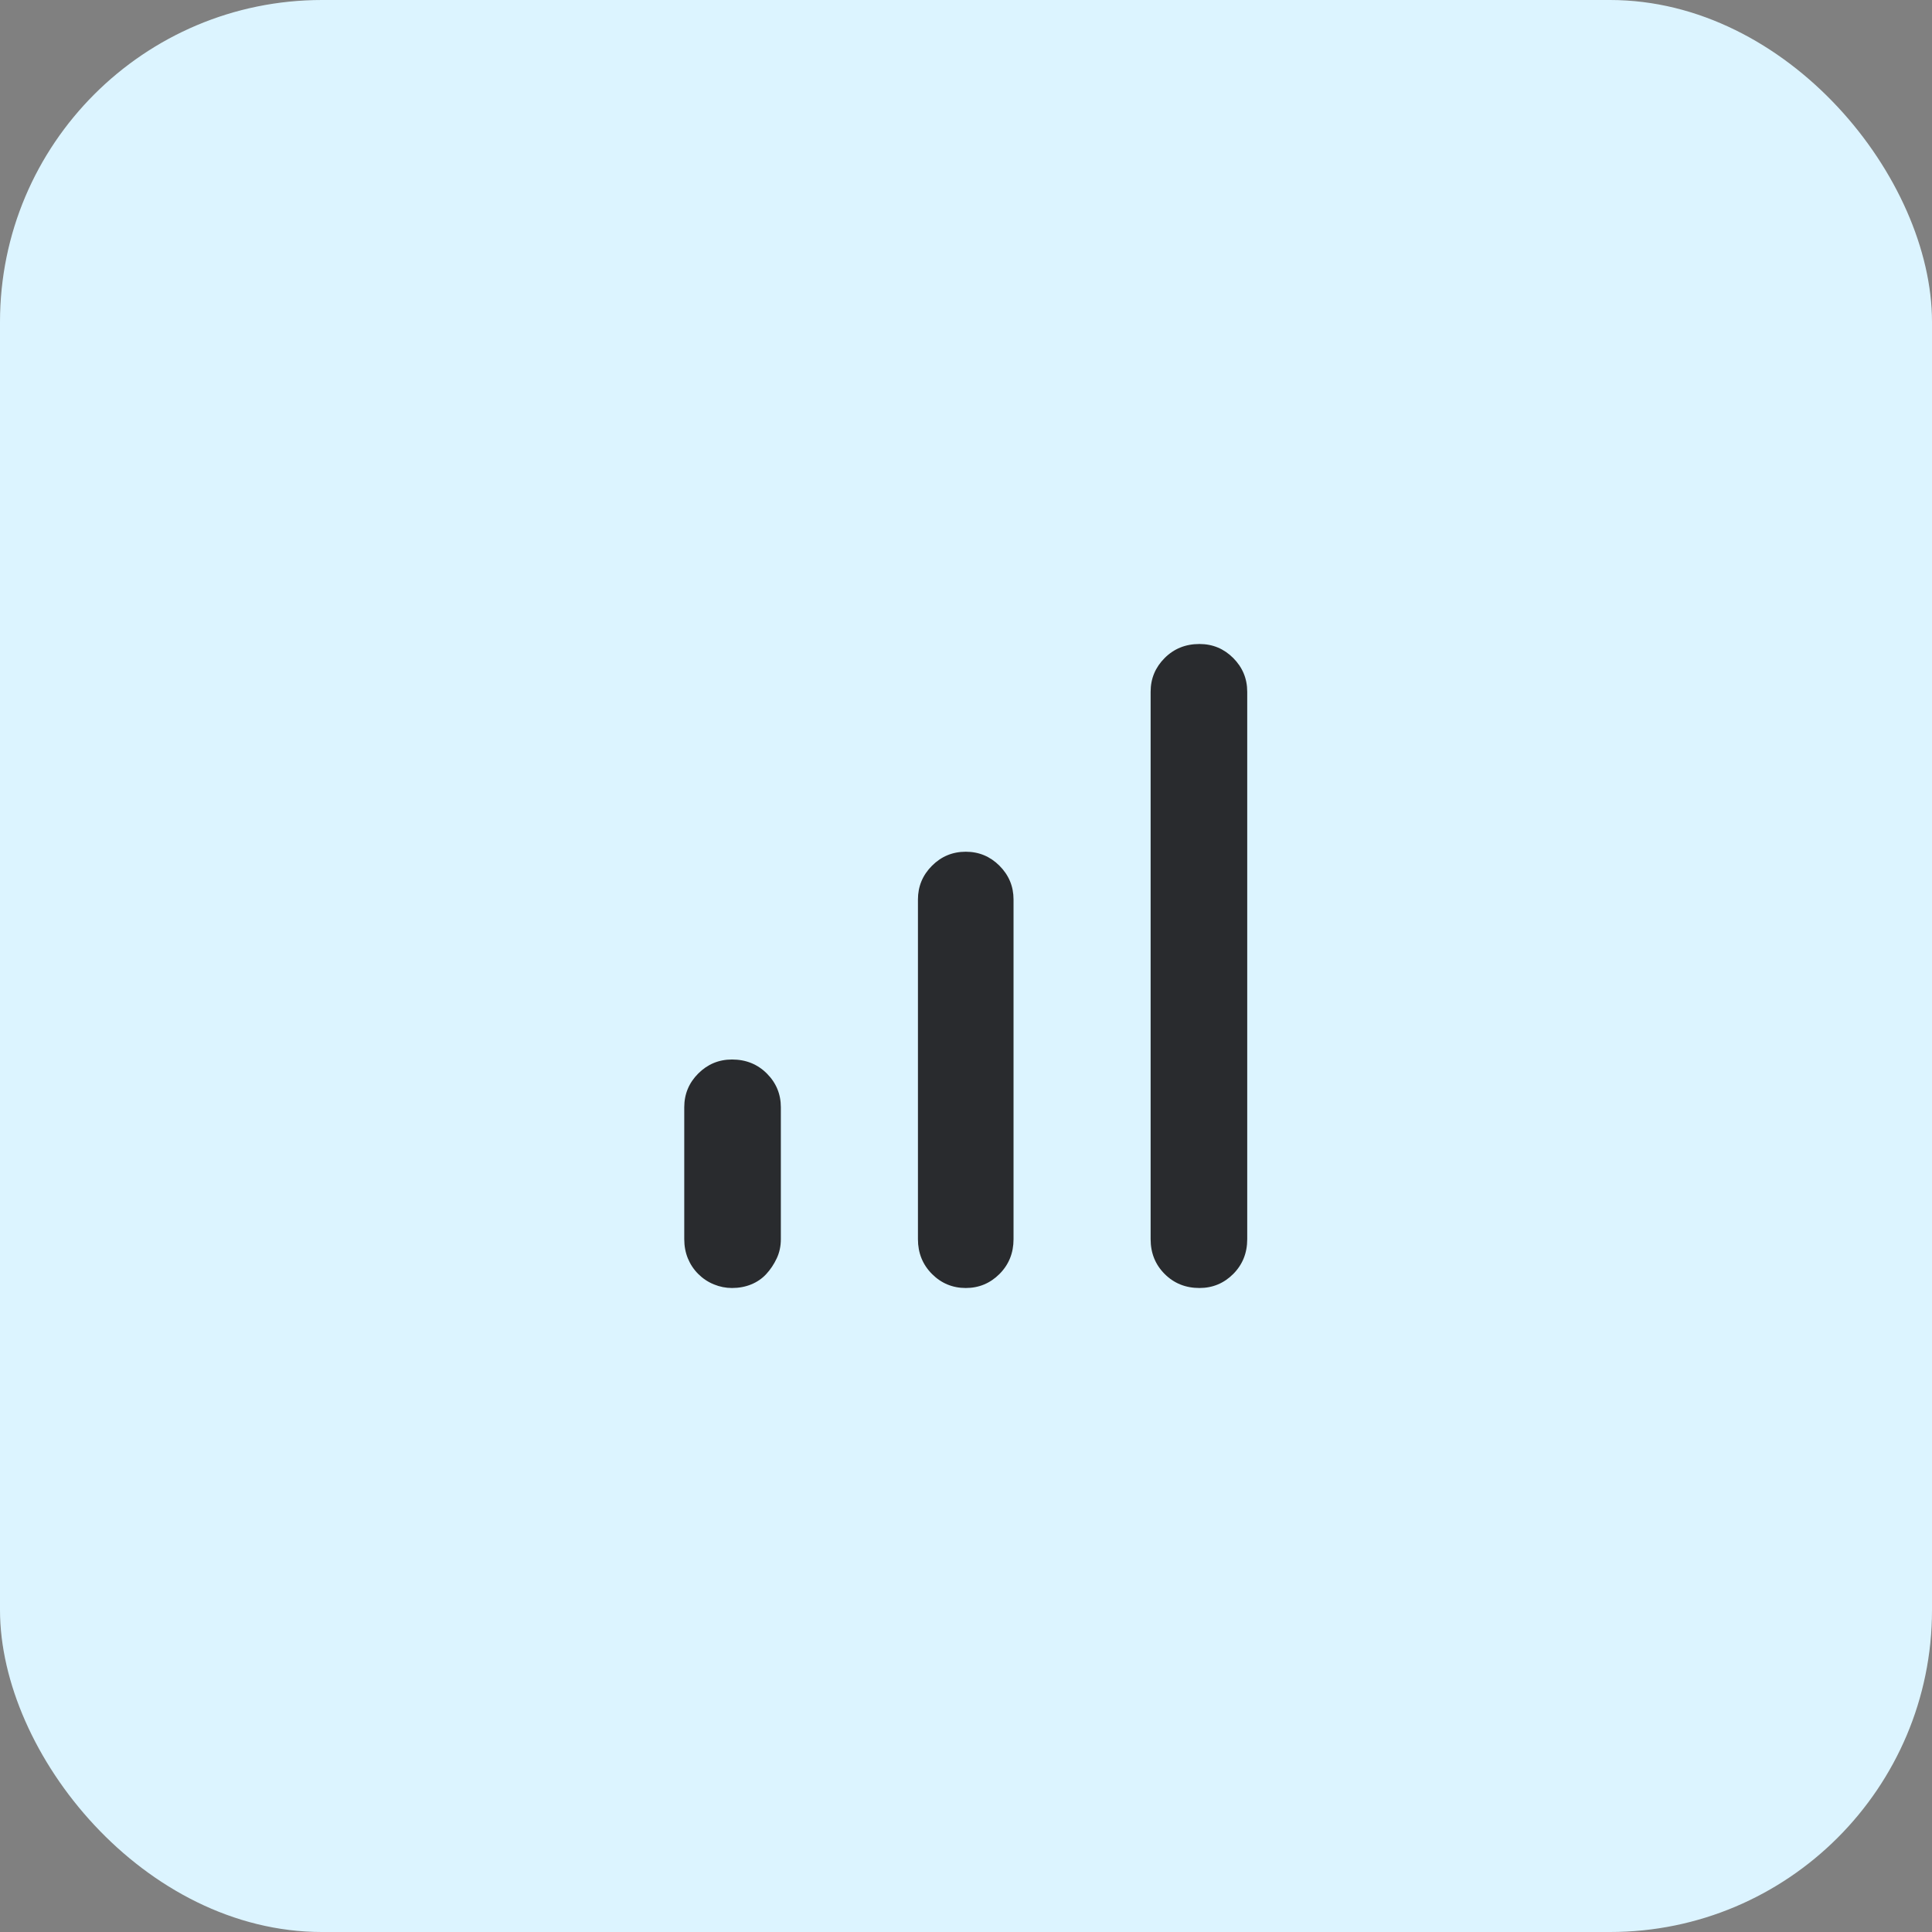 <svg width="48" height="48" viewBox="0 0 48 48" fill="none" xmlns="http://www.w3.org/2000/svg">
<rect x="0" y="0" width="48" height="48" fill="#808080" stroke="none"/>
<rect width="48" height="48" rx="8" fill="#DCF4FF"/>
<path d="M29.8 32C29.456 32 29.168 31.884 28.936 31.652C28.703 31.419 28.587 31.131 28.587 30.787V17.187C28.587 16.86 28.703 16.581 28.936 16.348C29.168 16.116 29.456 16 29.8 16C30.127 16 30.407 16.116 30.639 16.348C30.871 16.581 30.987 16.86 30.987 17.187V30.787C30.987 31.131 30.871 31.419 30.639 31.652C30.407 31.884 30.127 32 29.8 32ZM18.187 32C18.032 32 17.882 31.97 17.736 31.91C17.589 31.85 17.46 31.764 17.348 31.652C17.236 31.54 17.15 31.411 17.09 31.265C17.03 31.119 17 30.959 17 30.787V27.51C17 27.183 17.116 26.903 17.348 26.671C17.581 26.439 17.86 26.323 18.187 26.323C18.531 26.323 18.82 26.439 19.052 26.671C19.284 26.903 19.4 27.183 19.4 27.51V30.787C19.4 30.959 19.366 31.119 19.297 31.265C19.228 31.411 19.142 31.54 19.039 31.652C18.936 31.764 18.811 31.85 18.665 31.91C18.518 31.97 18.359 32 18.187 32ZM23.994 32C23.667 32 23.387 31.884 23.155 31.652C22.923 31.419 22.806 31.131 22.806 30.787V22.348C22.806 22.021 22.923 21.742 23.155 21.509C23.387 21.277 23.667 21.161 23.994 21.161C24.32 21.161 24.6 21.277 24.832 21.509C25.064 21.742 25.181 22.021 25.181 22.348V30.787C25.181 31.131 25.064 31.419 24.832 31.652C24.6 31.884 24.32 32 23.994 32Z" fill="#292B2E"/>
</svg>
